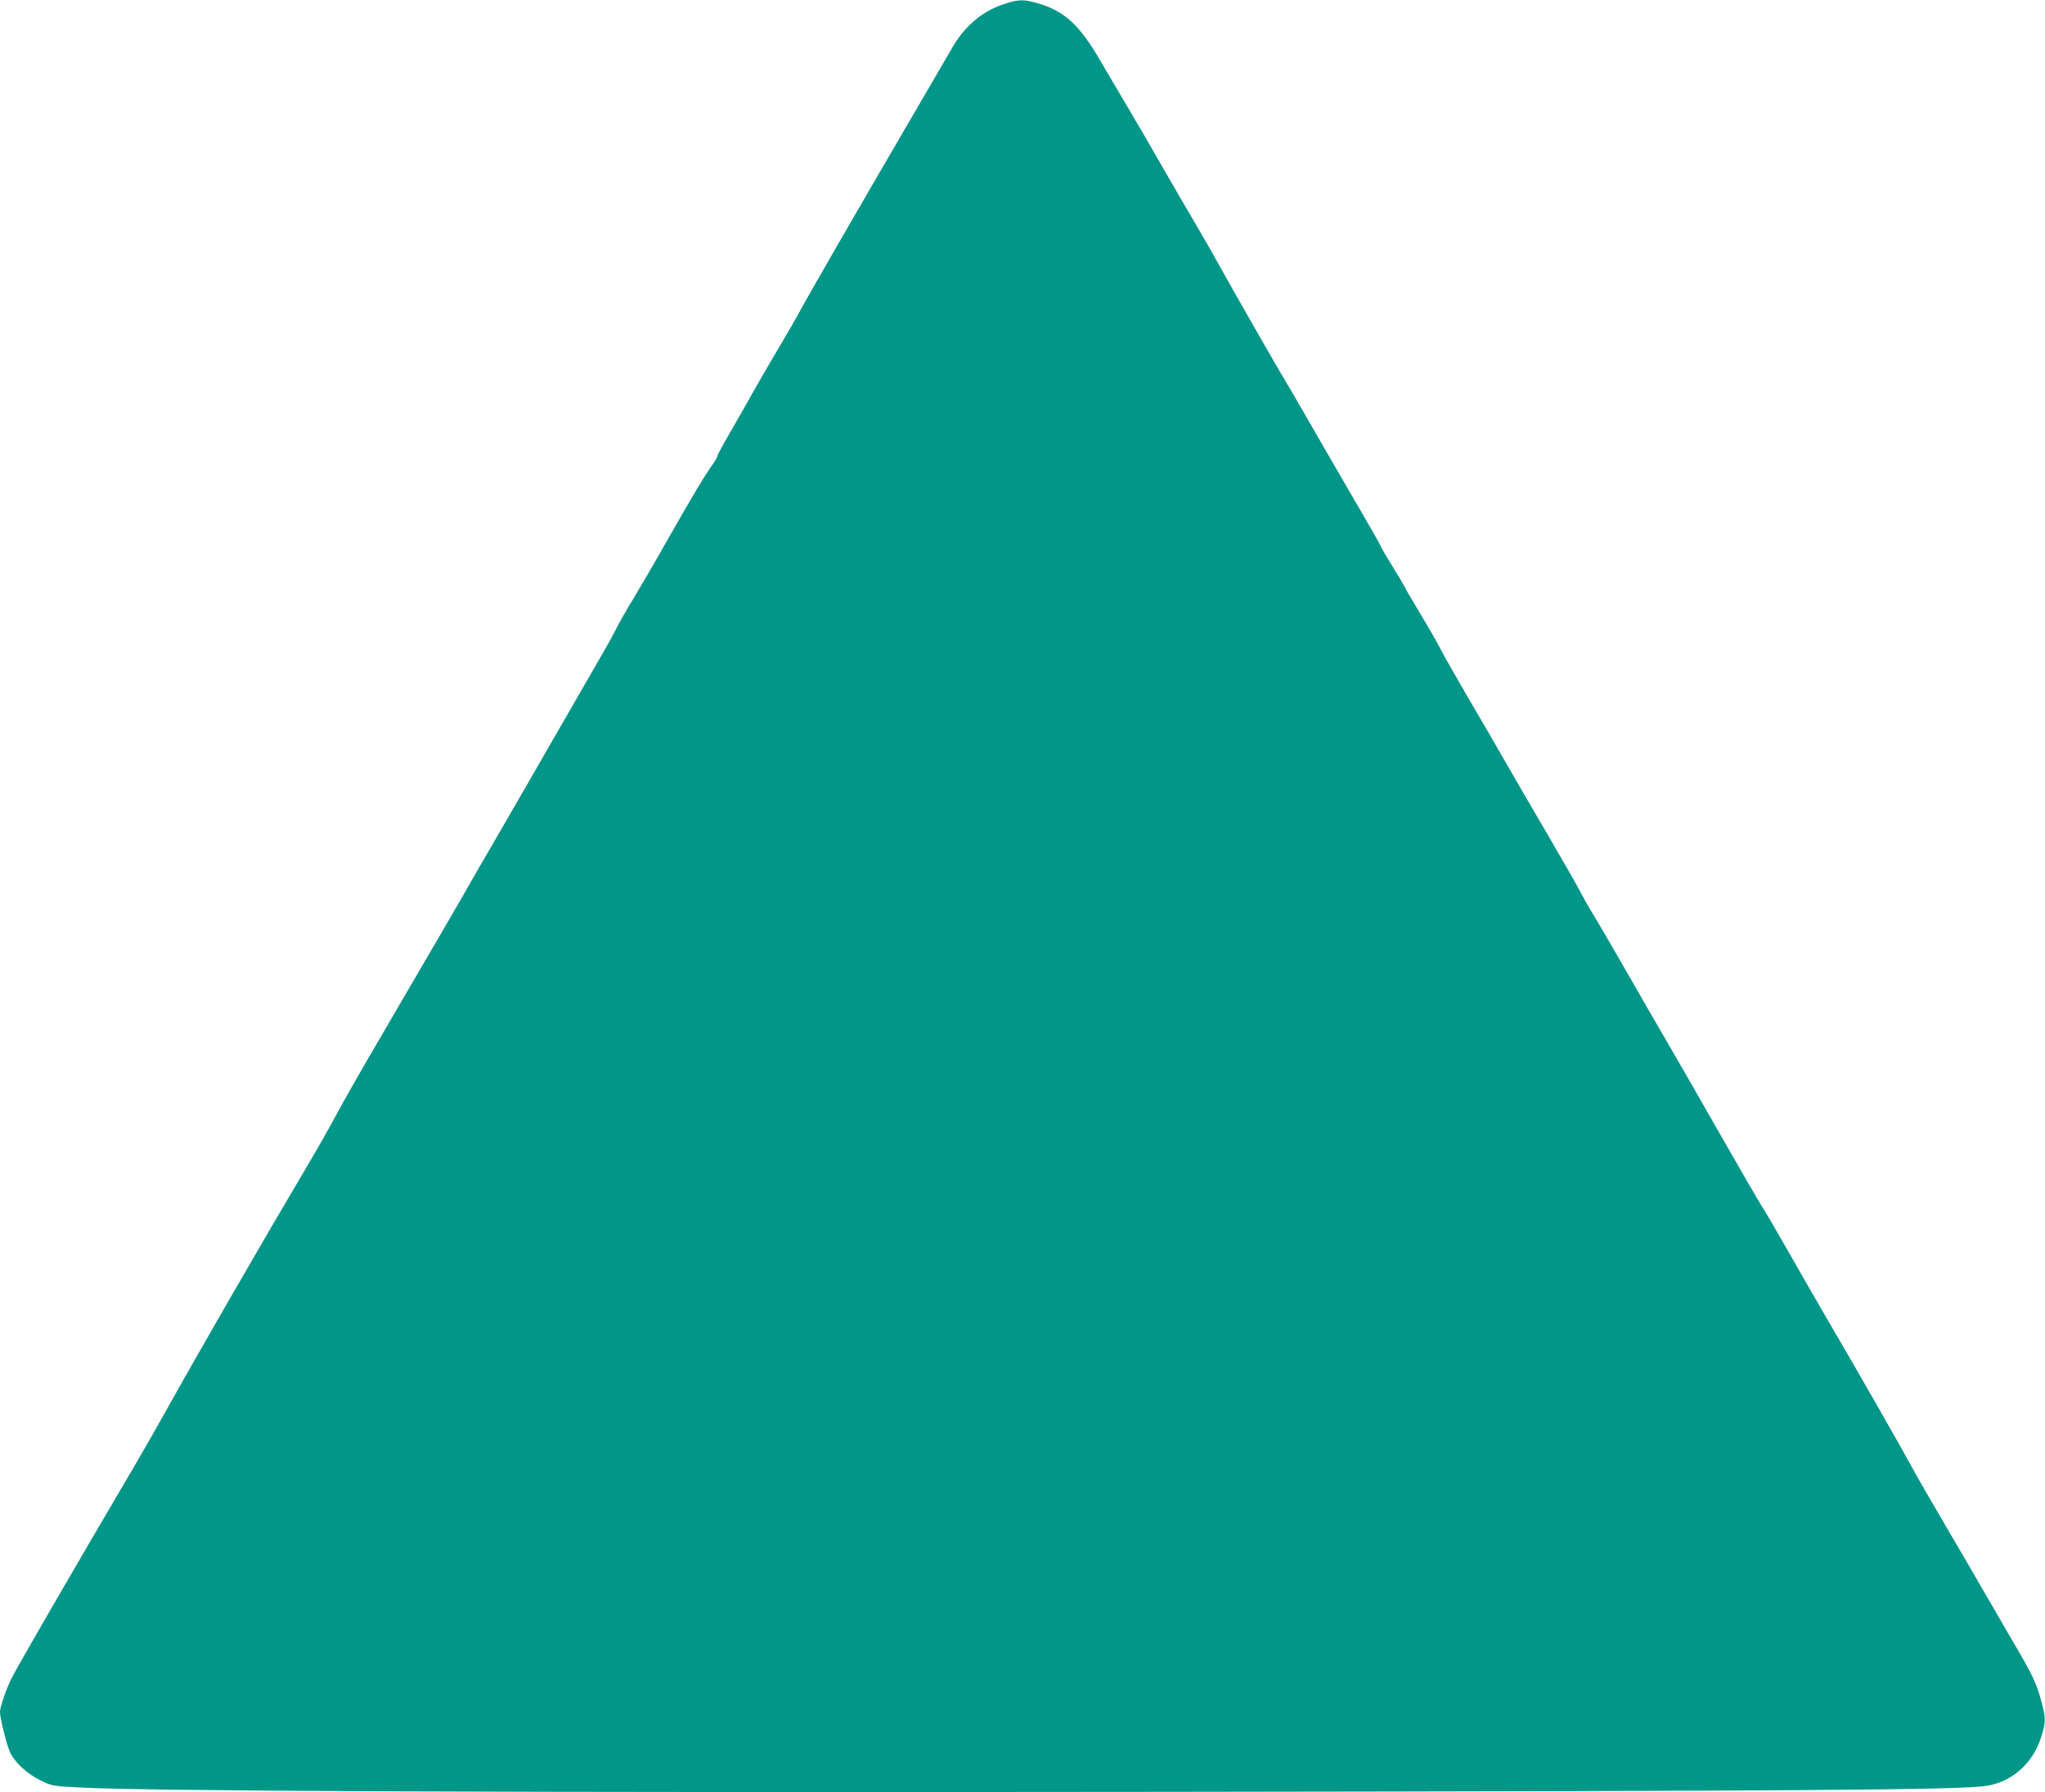 <?xml version="1.0" standalone="no"?>
<!DOCTYPE svg PUBLIC "-//W3C//DTD SVG 20010904//EN"
 "http://www.w3.org/TR/2001/REC-SVG-20010904/DTD/svg10.dtd">
<svg version="1.0" xmlns="http://www.w3.org/2000/svg"
 width="1280pt" height="1122pt" viewBox="0 0 1280 1122"
 preserveAspectRatio="xMidYMid meet">
<g transform="translate(0,1122) scale(0.1,-0.1)"
fill="#009688" stroke="none">
<path d="M6274 11191 c-130 -44 -240 -140 -315 -272 -19 -33 -144 -248 -278
-477 -325 -557 -653 -1126 -681 -1182 -13 -25 -71 -126 -130 -225 -59 -99
-134 -229 -168 -290 -33 -60 -95 -168 -136 -239 -42 -72 -76 -135 -76 -141 0
-7 -14 -31 -31 -55 -46 -63 -125 -195 -284 -475 -78 -138 -174 -302 -212 -365
-39 -63 -87 -147 -106 -186 -20 -39 -50 -95 -68 -125 -17 -30 -152 -263 -299
-519 -147 -256 -323 -561 -391 -678 -68 -116 -142 -245 -165 -285 -38 -69
-116 -202 -562 -967 -108 -184 -227 -393 -265 -465 -38 -71 -113 -204 -167
-295 -309 -522 -705 -1209 -917 -1590 -38 -69 -123 -217 -189 -330 -385 -654
-721 -1236 -760 -1313 -33 -64 -74 -183 -74 -213 0 -40 42 -207 63 -254 30
-63 105 -133 190 -175 71 -35 74 -36 254 -45 451 -23 2632 -32 6758 -27 4046
5 4992 12 5164 37 163 23 296 141 348 309 29 95 29 114 -2 228 -29 109 -55
162 -185 383 -53 91 -134 230 -180 310 -46 80 -149 258 -230 395 -81 138 -176
302 -210 365 -85 156 -356 630 -500 875 -64 110 -184 317 -265 460 -81 143
-160 278 -175 300 -15 22 -138 234 -273 471 -135 237 -299 523 -365 635 -65
112 -166 287 -224 389 -58 102 -138 238 -177 304 -40 65 -86 146 -103 180 -17
33 -106 189 -198 346 -92 157 -213 366 -270 465 -57 99 -163 283 -237 408 -73
126 -149 259 -168 297 -19 37 -72 130 -118 206 -46 77 -94 158 -105 180 -12
23 -49 85 -82 138 -33 53 -65 107 -69 119 -5 13 -54 99 -109 193 -54 93 -186
320 -292 504 -106 184 -196 340 -200 345 -13 17 -343 594 -395 690 -27 50 -99
176 -160 280 -62 105 -158 271 -215 370 -56 99 -153 266 -215 370 -62 105
-138 233 -168 285 -130 225 -226 313 -397 361 -86 25 -119 23 -216 -10z"/>
</g>
</svg>
